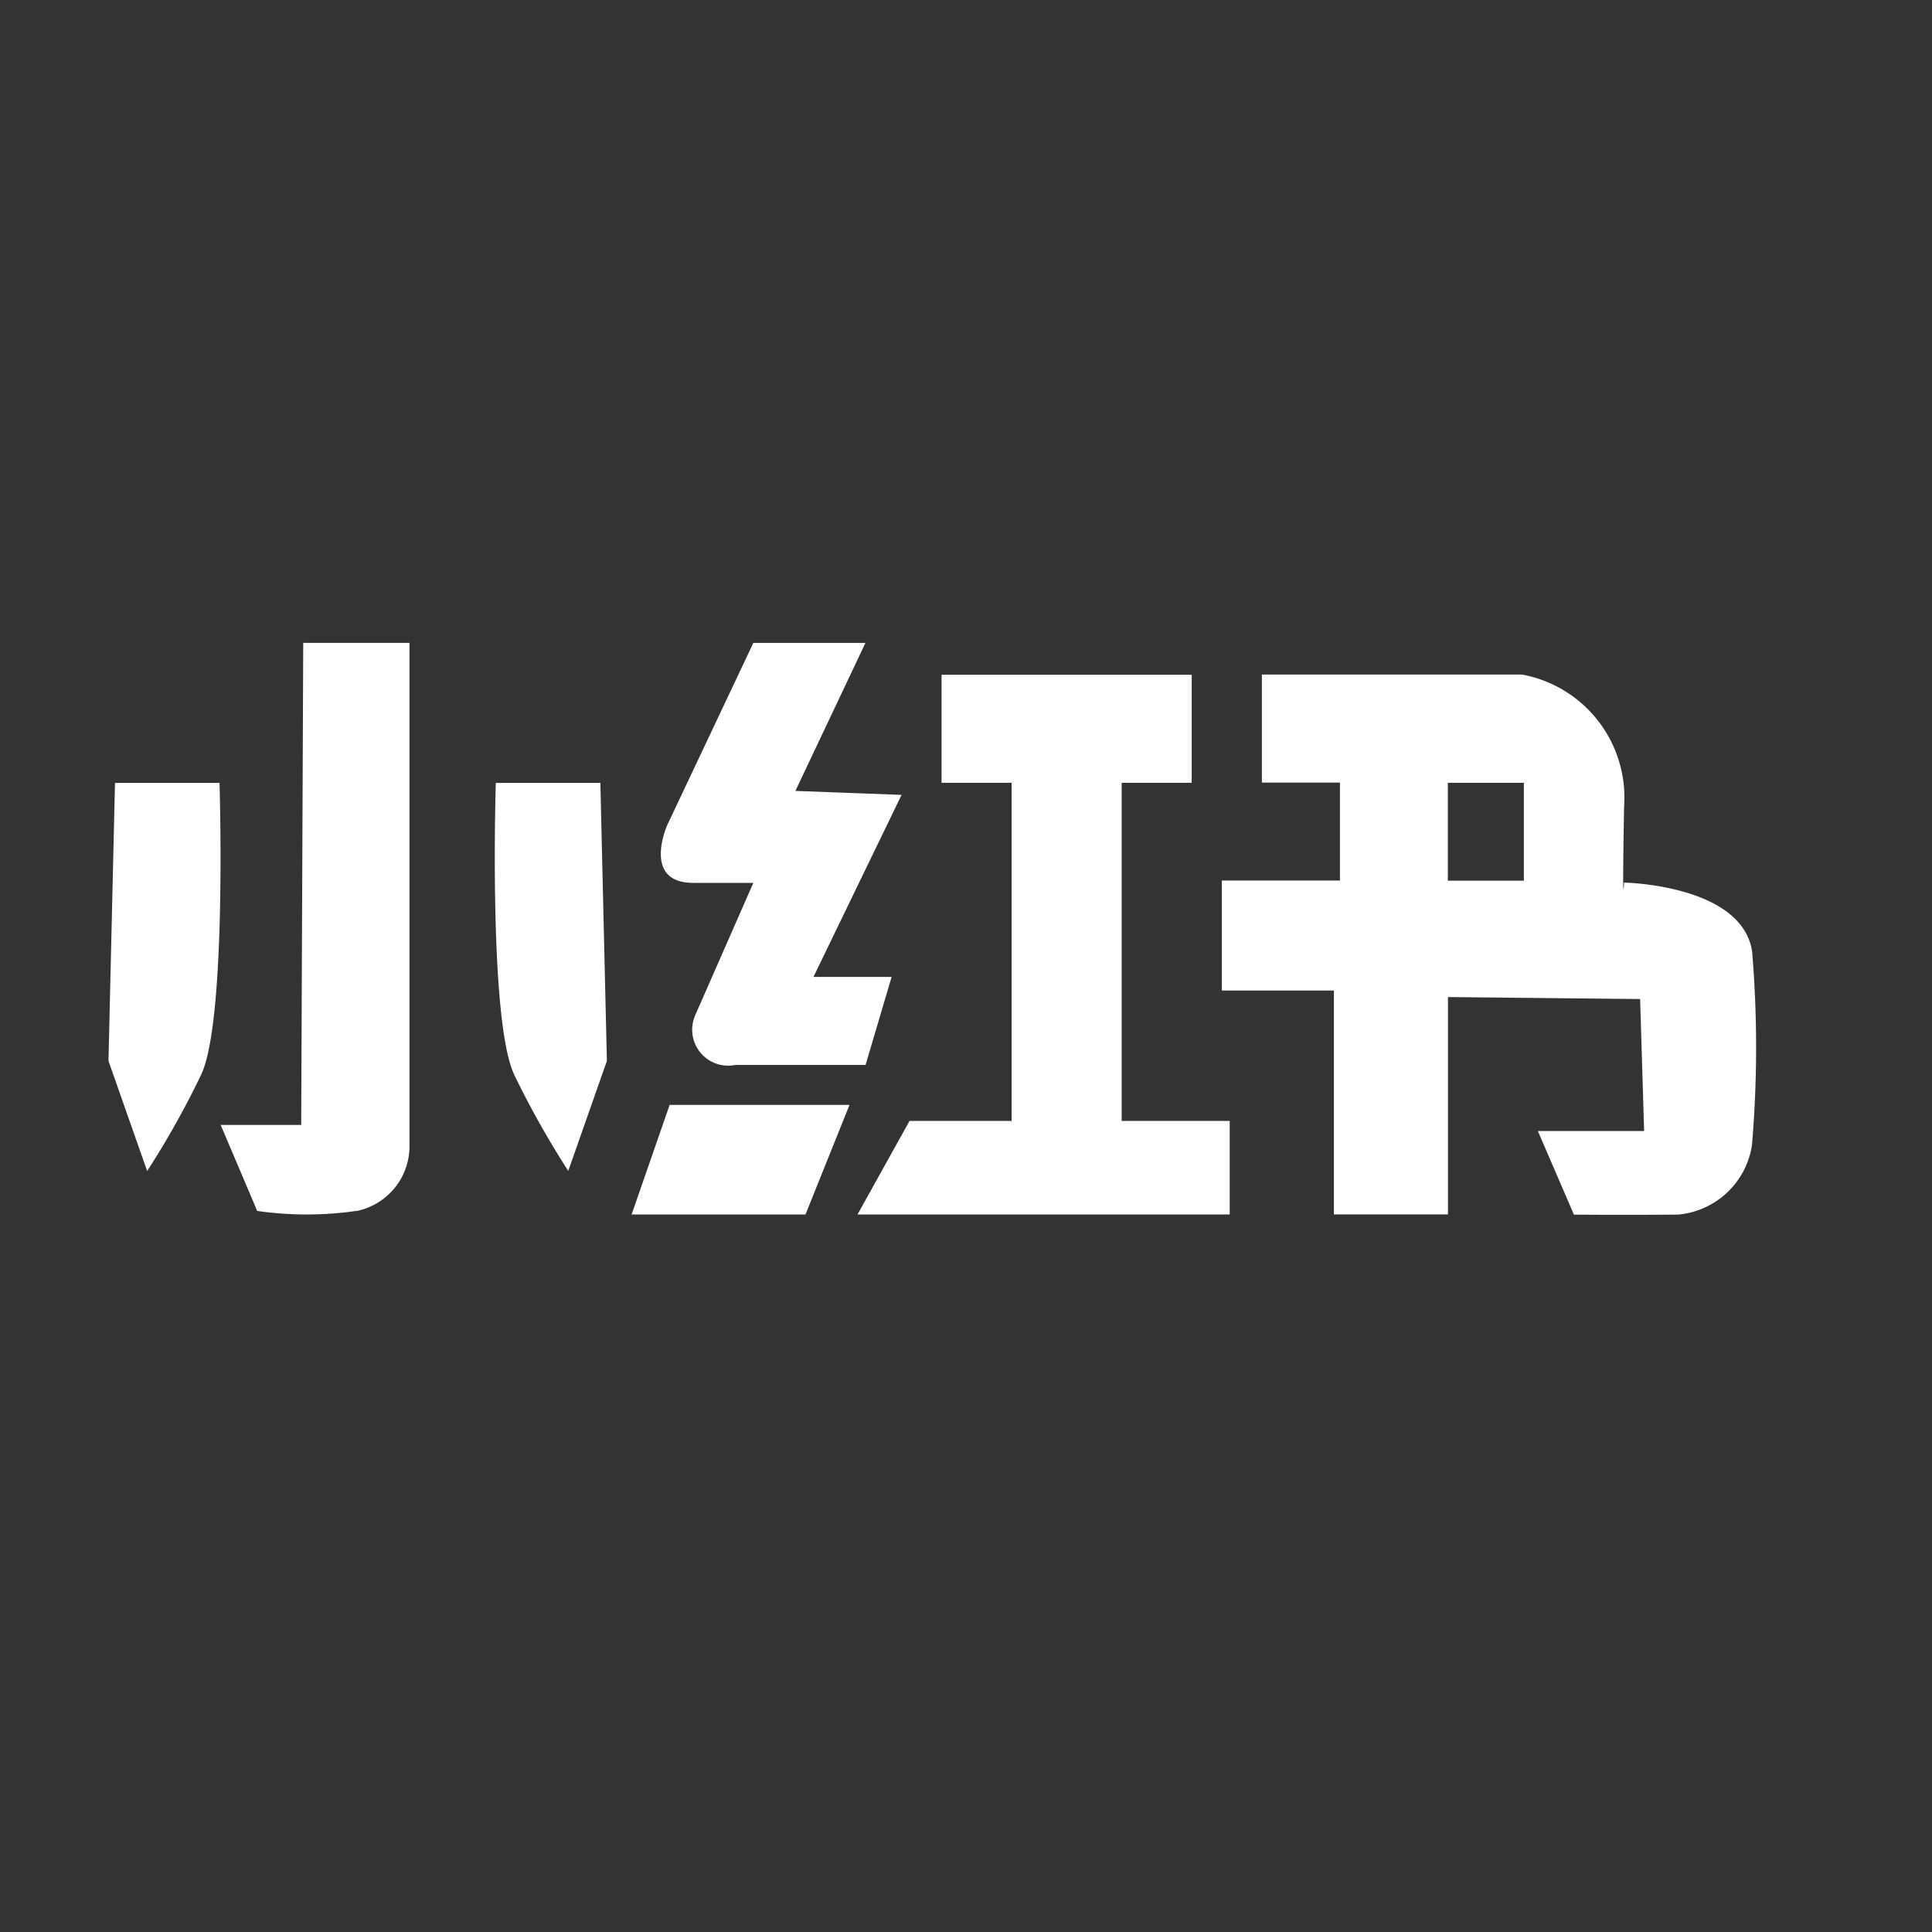 <svg xmlns="http://www.w3.org/2000/svg" width="40" height="40" viewBox="0 0 40 40"><rect x="0" y="0" width="40" height="40" fill="#333333" stroke="none"/><path d="M182.273 204.707a1.7 1.7 0 0 1-1.533 1.44c-1.284.01-2.154 0-2.154 0l-.746-1.73h2.2l-.083-2.733-3.978-.041v4.5h-2.362v-4.635h-2.32v-2.278h2.445v-2.027h-1.616v-2.237h5.386a2.59 2.59 0 0 1 2.113 2.734c-.042 2.4 0 1.573 0 1.573s2.444.042 2.651 1.429a24 24 0 0 1-.003 4.005m-4.723-7.5h-1.574v2.027h1.574zm-8.327 7h2.237v1.937h-7.706l1.077-1.937h2.113v-7h-1.45v-2.237h5.179v2.237h-1.45zm-4.557-6.75-1.824 3.769h1.618l-.539 1.822h-2.693a.745.745 0 0 1-.831-1.036l1.2-2.733h-1.242c-1.078 0-.539-1.2-.539-1.2l1.781-3.768h2.321l-1.45 3.064Zm-1.078 6.419-.911 2.268h-3.6l.787-2.268h3.729Zm-6.939-.621c-.539-1.118-.384-6.046-.384-6.046h2.165l.135 5.756-.8 2.278a19 19 0 0 1-1.116-1.985Zm-3.273 2.816a7.2 7.2 0 0 1-2.051 0l-.756-1.78h1.667l.042-9.981h2.2v10.394a1.37 1.37 0 0 1-1.102 1.37Zm-4.33-.828-.8-2.278.135-5.756h2.164s.155 4.928-.383 6.046a18 18 0 0 1-1.116 1.991Z" data-name="xhs" style="fill:#fff;fill-rule:evenodd" transform="translate(-146 -181)"/></svg>